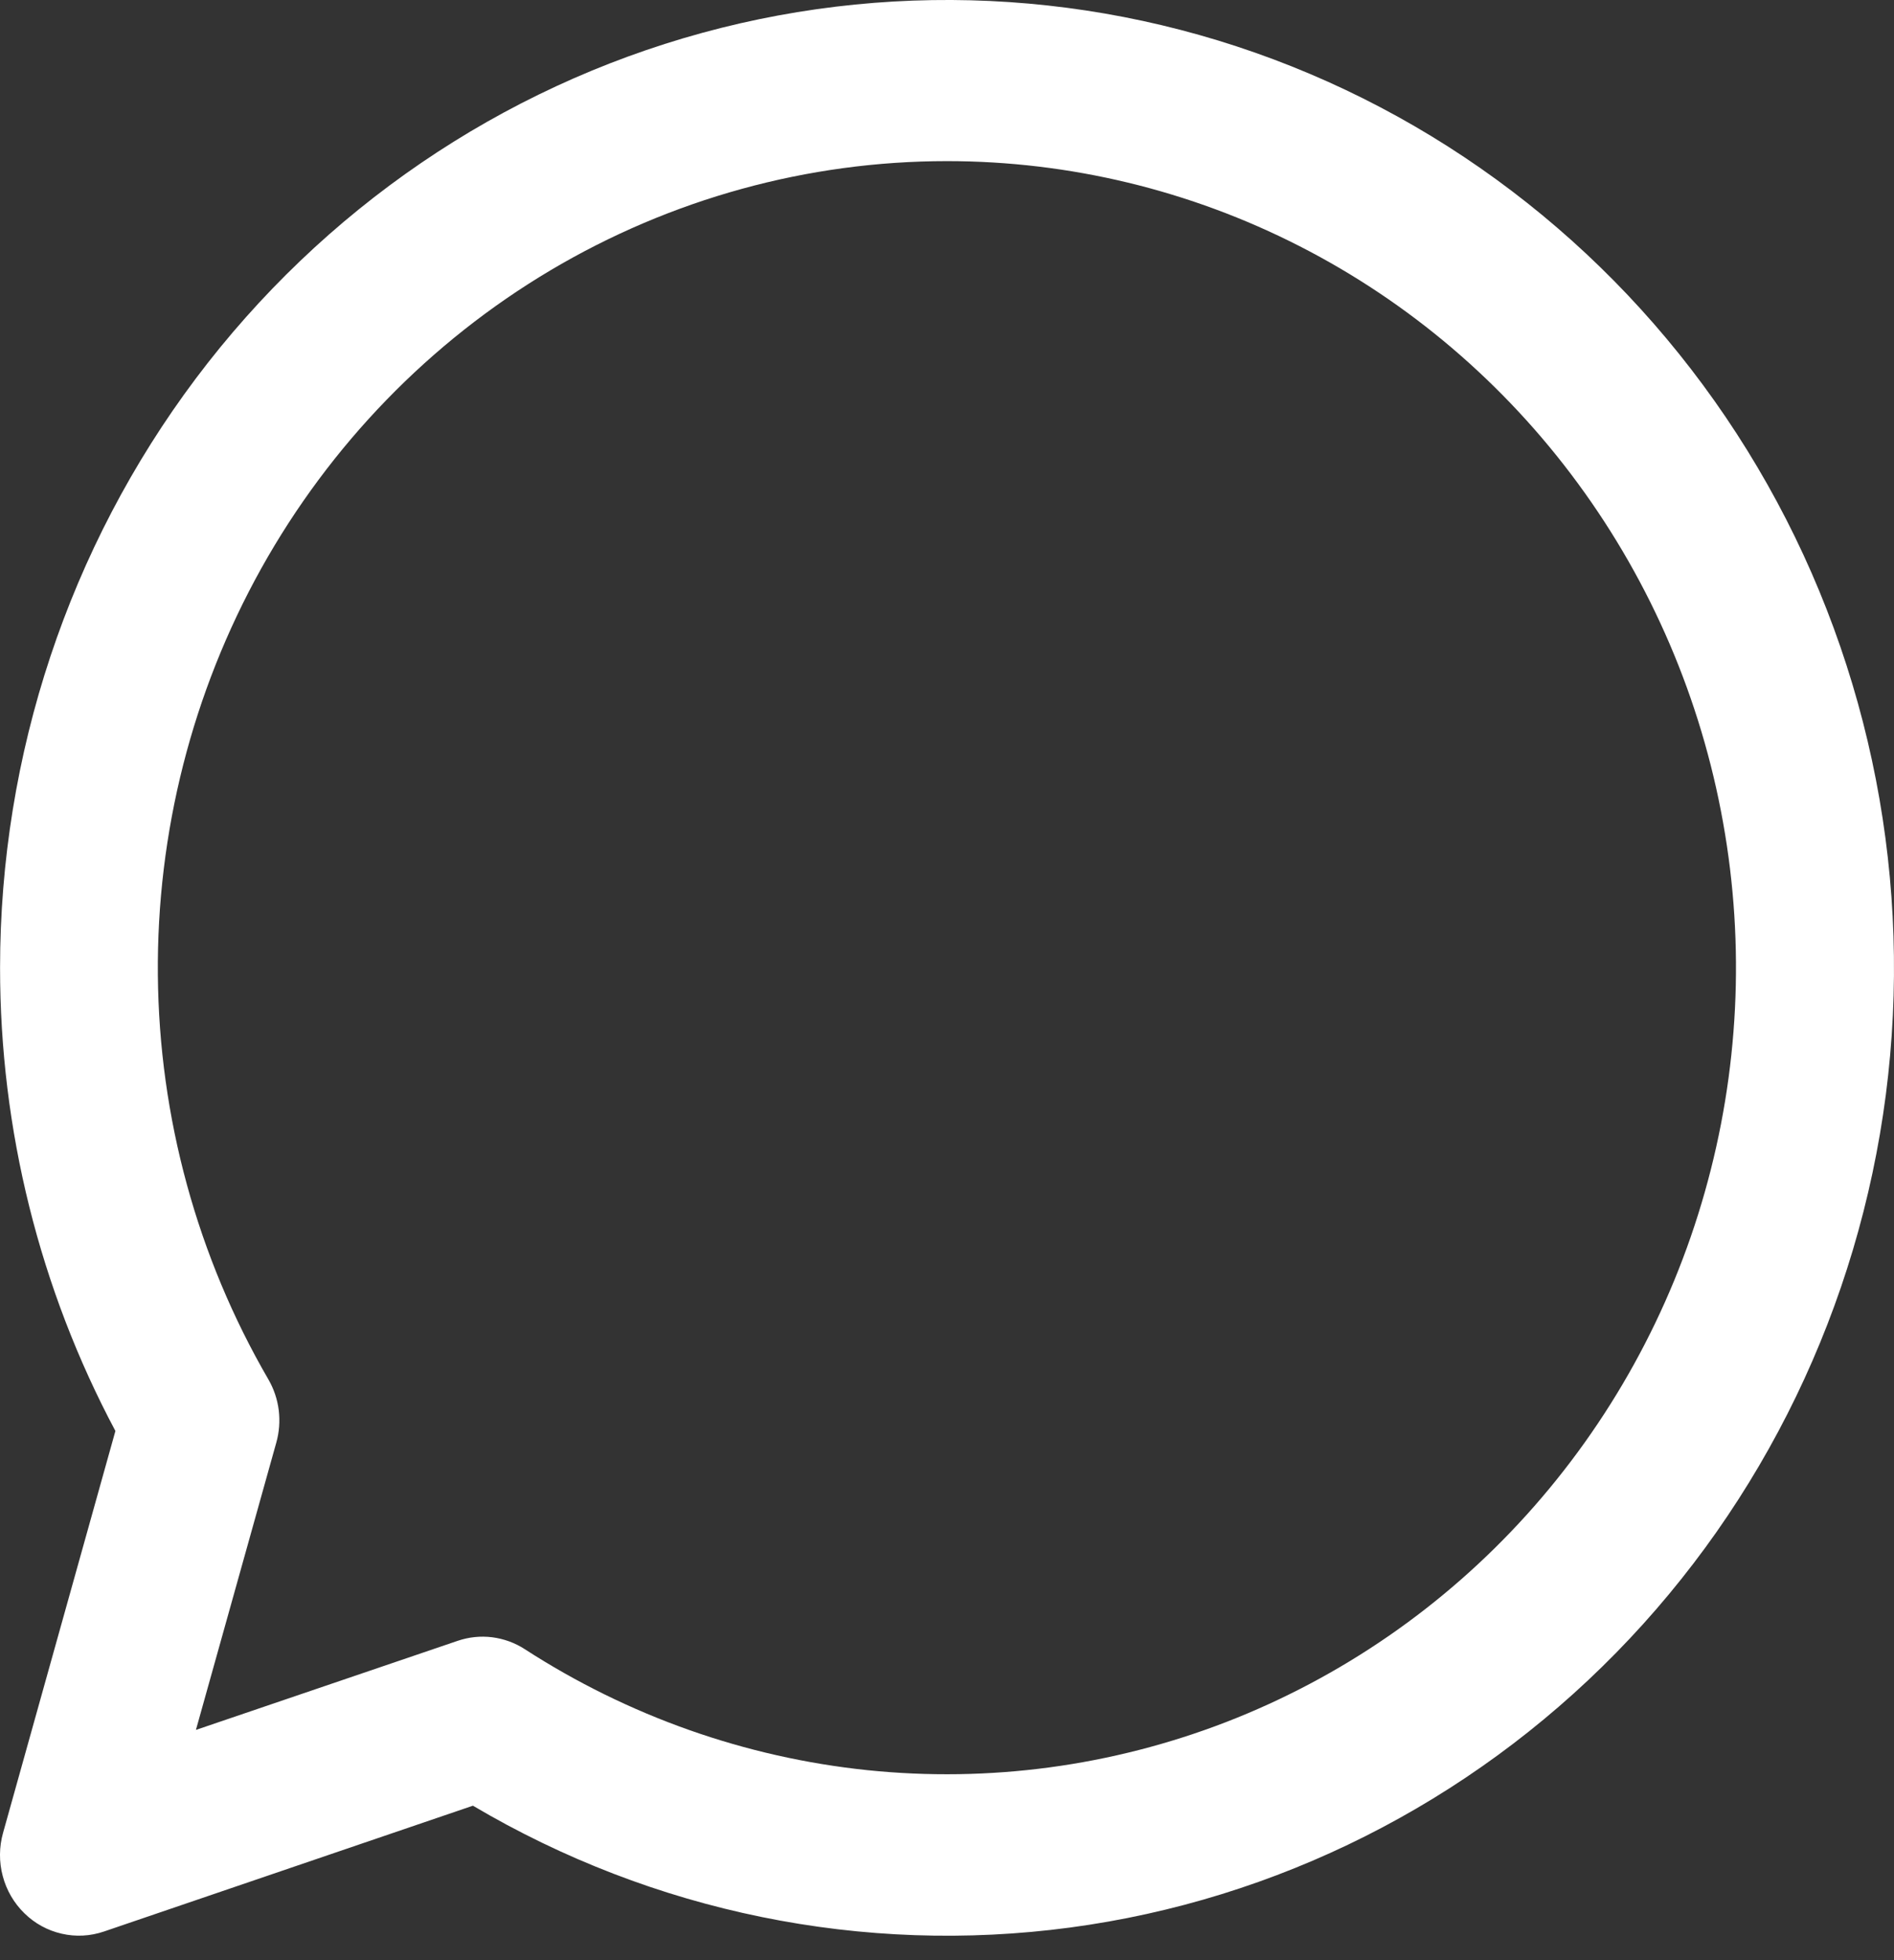 <svg width="29" height="30" viewBox="0 0 29 30" fill="none" xmlns="http://www.w3.org/2000/svg">
<rect x="0" y="0" width="29" height="30" fill="#333333" stroke="none"/>
<path d="M0.001 14.81C0.001 11.549 1.056 8.379 2.999 5.792C4.943 3.206 7.669 1.346 10.752 0.503C13.836 -0.34 17.106 -0.119 20.055 1.13C23.003 2.379 25.466 4.588 27.061 7.413C28.656 10.238 29.293 13.522 28.875 16.755C28.456 19.988 27.005 22.99 24.747 25.294C22.488 27.599 19.548 29.078 16.383 29.501C13.218 29.924 10.004 29.269 7.241 27.636L1.591 29.562C1.382 29.633 1.158 29.645 0.944 29.595C0.729 29.546 0.531 29.438 0.373 29.282C0.214 29.127 0.099 28.93 0.042 28.713C-0.016 28.496 -0.014 28.267 0.047 28.051L1.767 21.901C0.607 19.725 7.83458e-05 17.288 0.001 14.81ZM14.5 2.466C12.367 2.466 10.272 3.043 8.427 4.138C6.583 5.234 5.055 6.808 3.999 8.702C2.944 10.596 2.398 12.742 2.417 14.922C2.436 17.101 3.02 19.236 4.109 21.111C4.193 21.256 4.247 21.416 4.268 21.583C4.288 21.75 4.276 21.919 4.23 22.081L3 26.476L7.007 25.113C7.177 25.055 7.357 25.036 7.535 25.058C7.714 25.081 7.885 25.143 8.036 25.241C9.62 26.265 11.415 26.898 13.279 27.092C15.143 27.285 17.026 27.032 18.779 26.354C20.531 25.675 22.105 24.59 23.376 23.183C24.647 21.776 25.581 20.087 26.102 18.248C26.624 16.409 26.721 14.472 26.383 12.589C26.046 10.705 25.285 8.928 24.159 7.397C23.034 5.866 21.575 4.624 19.899 3.768C18.223 2.912 16.374 2.466 14.5 2.466Z" fill="white"/>
</svg>
